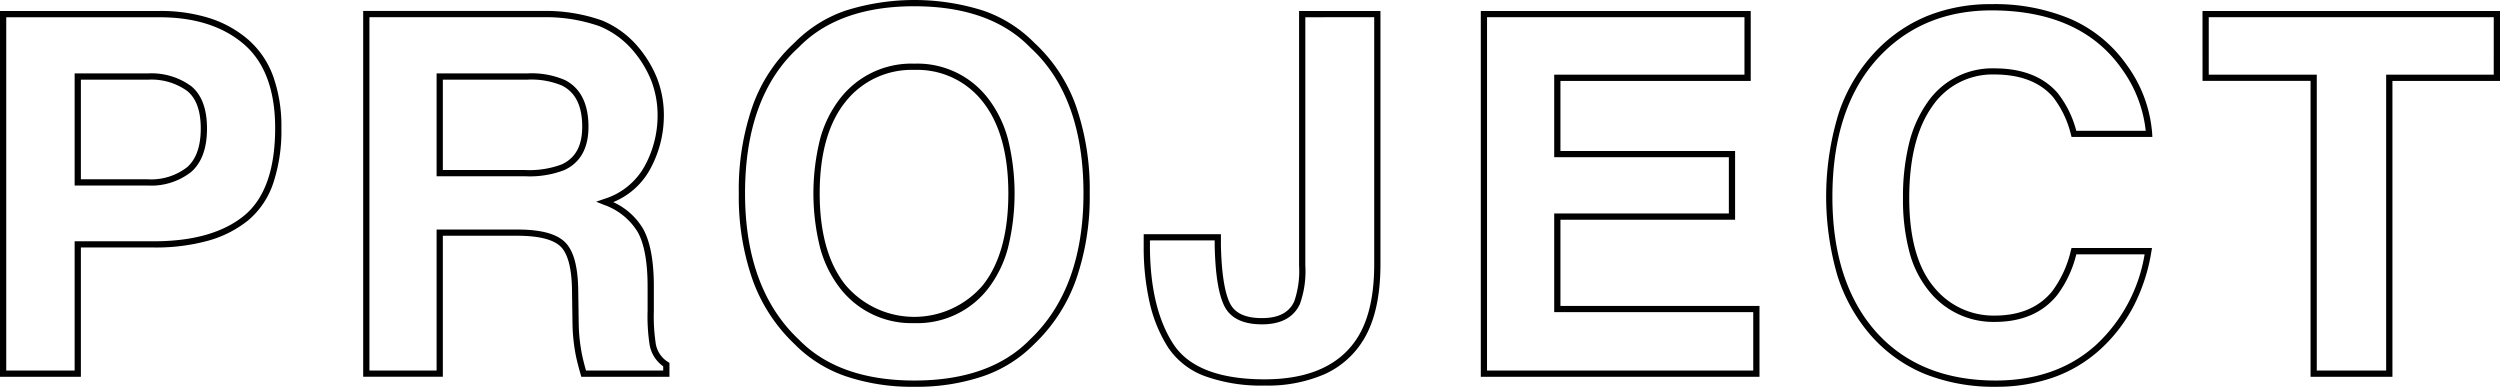 <svg xmlns="http://www.w3.org/2000/svg" width="400.347" height="61.937" viewBox="0 0 400.347 61.937"><g transform="translate(-430.867 -2460.597)"><path d="M443.82,2520.933H430.867v-58.579h25.578a25.978,25.978,0,0,1,7.947,1.138,17.741,17.741,0,0,1,6.208,3.438,14.214,14.214,0,0,1,4.009,5.877,23.748,23.748,0,0,1,1.321,8.291,26.551,26.551,0,0,1-1.318,8.87,13.264,13.264,0,0,1-4.022,5.931,17.824,17.824,0,0,1-6.438,3.257,31.468,31.468,0,0,1-8.6,1.074H443.82Zm-11.953-1H442.82v-20.7h12.727c6.232,0,11.08-1.381,14.409-4.1,3.3-2.7,4.974-7.42,4.974-14.027,0-6.044-1.677-10.556-4.984-13.41-3.328-2.875-7.871-4.333-13.5-4.333H431.867Zm22.664-29.625H442.82v-17.954h11.711a10.78,10.78,0,0,1,6.936,2.026c1.692,1.37,2.549,3.656,2.549,6.795s-.845,5.463-2.513,6.937A10.32,10.32,0,0,1,454.531,2490.308Zm-10.711-1h10.711a9.364,9.364,0,0,0,6.313-1.948c1.44-1.272,2.172-3.354,2.172-6.185s-.733-4.847-2.179-6.017a9.828,9.828,0,0,0-6.306-1.8H443.82Z"/><path d="M538.073,2520.933H523.954l-.1-.363c-.366-1.279-.632-2.33-.791-3.126a29.038,29.038,0,0,1-.518-5.051l-.078-5.352c-.05-3.514-.674-5.865-1.856-6.989s-3.51-1.7-6.9-1.7H501.784v22.579H489.027v-58.579h28.752a26.937,26.937,0,0,1,9.5,1.524,15.141,15.141,0,0,1,5.715,4.159,18.428,18.428,0,0,1,3.05,4.978,16.368,16.368,0,0,1,1.132,6.245,17.816,17.816,0,0,1-2.127,8.3,11.788,11.788,0,0,1-5.978,5.407,10.692,10.692,0,0,1,4.779,4.272c1.144,2.033,1.724,5.145,1.724,9.25v3.867a29.329,29.329,0,0,0,.3,5.243v.006a4.288,4.288,0,0,0,1.959,2.958l.239.146Zm-13.364-1h12.364v-.675a5.346,5.346,0,0,1-2.176-3.446,29.588,29.588,0,0,1-.324-5.458v-3.867c0-3.93-.537-6.877-1.6-8.759a10.322,10.322,0,0,0-5.395-4.331l-1.244-.5,1.268-.437a11.141,11.141,0,0,0,6.556-5.365,16.828,16.828,0,0,0,2.013-7.834,15.377,15.377,0,0,0-1.056-5.865,17.433,17.433,0,0,0-2.885-4.709,14.148,14.148,0,0,0-5.342-3.887,26,26,0,0,0-9.127-1.446H490.027v56.579h10.757v-22.579h12.922c3.708,0,6.191.646,7.59,1.973s2.113,3.853,2.168,7.7l.078,5.352a28.038,28.038,0,0,0,.5,4.874C524.179,2517.943,524.4,2518.844,524.709,2519.933Zm-9.792-31.11H500.784v-16.469h14.485a13.465,13.465,0,0,1,6.09,1.073c2.486,1.285,3.746,3.8,3.746,7.474,0,3.427-1.307,5.762-3.886,6.94A15.51,15.51,0,0,1,514.917,2488.823Zm-13.133-1h13.133a14.822,14.822,0,0,0,5.885-.891c2.223-1.016,3.3-2.988,3.3-6.031,0-3.317-1.049-5.471-3.207-6.587a12.747,12.747,0,0,0-5.629-.96H501.784Z"/><path d="M577.295,2522.534a33.037,33.037,0,0,1-11.056-1.708,21.12,21.12,0,0,1-8.162-5.154,26.486,26.486,0,0,1-6.681-10.241,40.168,40.168,0,0,1-2.218-13.865,40.668,40.668,0,0,1,2.218-14.02,25.2,25.2,0,0,1,6.684-10.09,21.128,21.128,0,0,1,8.158-5.149,36.624,36.624,0,0,1,22.113,0,21.136,21.136,0,0,1,8.16,5.15,25.212,25.212,0,0,1,6.654,10.091,40.823,40.823,0,0,1,2.209,14.019,40.324,40.324,0,0,1-2.209,13.864,26.51,26.51,0,0,1-6.651,10.242,21.125,21.125,0,0,1-8.163,5.155A33.038,33.038,0,0,1,577.295,2522.534Zm0-60.937c-8.05,0-14.277,2.209-18.508,6.566l-.023.022c-5.7,5.164-8.586,13.03-8.586,23.38,0,10.148,2.891,18.017,8.593,23.386l.016.016c4.23,4.358,10.457,6.567,18.508,6.567s14.278-2.209,18.509-6.567l.015-.015c5.677-5.371,8.555-13.24,8.555-23.387,0-10.348-2.876-18.214-8.548-23.38l-.022-.021C591.572,2463.806,585.344,2461.6,577.295,2461.6Zm0,50.742a14.442,14.442,0,0,1-11.8-5.46,18.309,18.309,0,0,1-3.286-6.564,35.876,35.876,0,0,1,0-17.5,18.321,18.321,0,0,1,3.286-6.565,14.444,14.444,0,0,1,11.8-5.459,14.262,14.262,0,0,1,11.74,5.482,18.525,18.525,0,0,1,3.239,6.567,36.335,36.335,0,0,1,.005,17.471,18.443,18.443,0,0,1-3.224,6.563A14.336,14.336,0,0,1,577.295,2512.339Zm0-40.547a13.486,13.486,0,0,0-11.017,5.087c-2.752,3.408-4.147,8.349-4.147,14.686s1.4,11.279,4.147,14.686a14.43,14.43,0,0,0,21.995,0c2.7-3.406,4.069-8.348,4.069-14.688,0-6.312-1.376-11.247-4.091-14.669A13.3,13.3,0,0,0,577.295,2471.792Z"/><path d="M633.384,2522.339a26.5,26.5,0,0,1-9.547-1.5,12.067,12.067,0,0,1-5.911-4.6,22.579,22.579,0,0,1-2.938-7.1,39.951,39.951,0,0,1-.971-9.2V2498.1h12.367v1.823c.1,4.359.578,7.448,1.415,9.182.788,1.637,2.475,2.432,5.156,2.432,2.649,0,4.341-.876,5.171-2.678a14.949,14.949,0,0,0,.774-5.728v-40.774h13.031v40.579c0,4.963-.878,8.964-2.609,11.894a14.033,14.033,0,0,1-6.244,5.648A22.844,22.844,0,0,1,633.384,2522.339ZM615.017,2499.1v.828c0,6.641,1.261,11.944,3.747,15.762,2.442,3.75,7.36,5.652,14.62,5.652s12.322-2.362,15.078-7.021c1.638-2.773,2.469-6.6,2.469-11.385v-39.579H639.9v39.774a15.558,15.558,0,0,1-.867,6.148c-1,2.161-3.041,3.258-6.078,3.258-3.061,0-5.1-1.009-6.057-3-.912-1.891-1.408-5.031-1.514-9.6v-.84Z"/><path d="M712.63,2520.933H668v-58.579h43.226v11.2H680.755v11.226h27.968v11H680.755v13.805H712.63Zm-43.633-1H711.63v-9.352H679.755v-15.805h27.968v-9H679.755V2472.55h30.468v-9.2H669Z"/><path d="M750.445,2522.534a29.786,29.786,0,0,1-11.283-2.029,23.227,23.227,0,0,1-8.621-6.107,26.908,26.908,0,0,1-5.435-9.67,45.337,45.337,0,0,1,.248-26.129,26.561,26.561,0,0,1,6.182-10.08,23.8,23.8,0,0,1,8.158-5.445,27.212,27.212,0,0,1,10.087-1.813,31.171,31.171,0,0,1,12.783,2.427A21.47,21.47,0,0,1,771.44,2471a21.229,21.229,0,0,1,4.076,11l.027.525H762.606l-.1-.364a15.86,15.86,0,0,0-2.9-6.058c-2.078-2.374-5.224-3.578-9.35-3.578a11.633,11.633,0,0,0-9.945,5.084c-2.452,3.426-3.7,8.368-3.7,14.69s1.308,11.083,3.889,14.192a12.225,12.225,0,0,0,9.791,4.644c4.04,0,7.155-1.33,9.258-3.954l0-.005a17.589,17.589,0,0,0,2.95-6.493l.1-.369h12.886l-.1.582a29.094,29.094,0,0,1-2.823,8.685,25.177,25.177,0,0,1-5.3,6.914,22.1,22.1,0,0,1-7.514,4.526A27.6,27.6,0,0,1,750.445,2522.534Zm-.664-60.273c-7.067,0-12.966,2.342-17.534,6.961-5.27,5.32-7.942,13.022-7.942,22.89,0,9.13,2.349,16.4,6.983,21.621,4.617,5.176,11.063,7.8,19.157,7.8,6.533,0,11.966-1.94,16.147-5.767a25.368,25.368,0,0,0,7.71-14.444H763.364a18.028,18.028,0,0,1-3.039,6.5c-2.3,2.871-5.678,4.326-10.036,4.326a13.183,13.183,0,0,1-10.561-5.006,16.534,16.534,0,0,1-3.1-6.225,32.664,32.664,0,0,1-1.019-8.6,35.837,35.837,0,0,1,.963-8.712,19.361,19.361,0,0,1,2.92-6.561,12.585,12.585,0,0,1,10.759-5.5c4.427,0,7.826,1.319,10.1,3.921a16.359,16.359,0,0,1,3.006,6.079h11.122a20.532,20.532,0,0,0-3.861-9.957C766.263,2465.4,759.251,2462.261,749.781,2462.261Z"/><path d="M783.573,2462.354h47.641v11.2H813.988v47.383h-13.11V2473.55h-17.3Zm46.641,1H784.573v9.2h17.3v47.383h11.11V2472.55h17.226Z"/></g></svg>